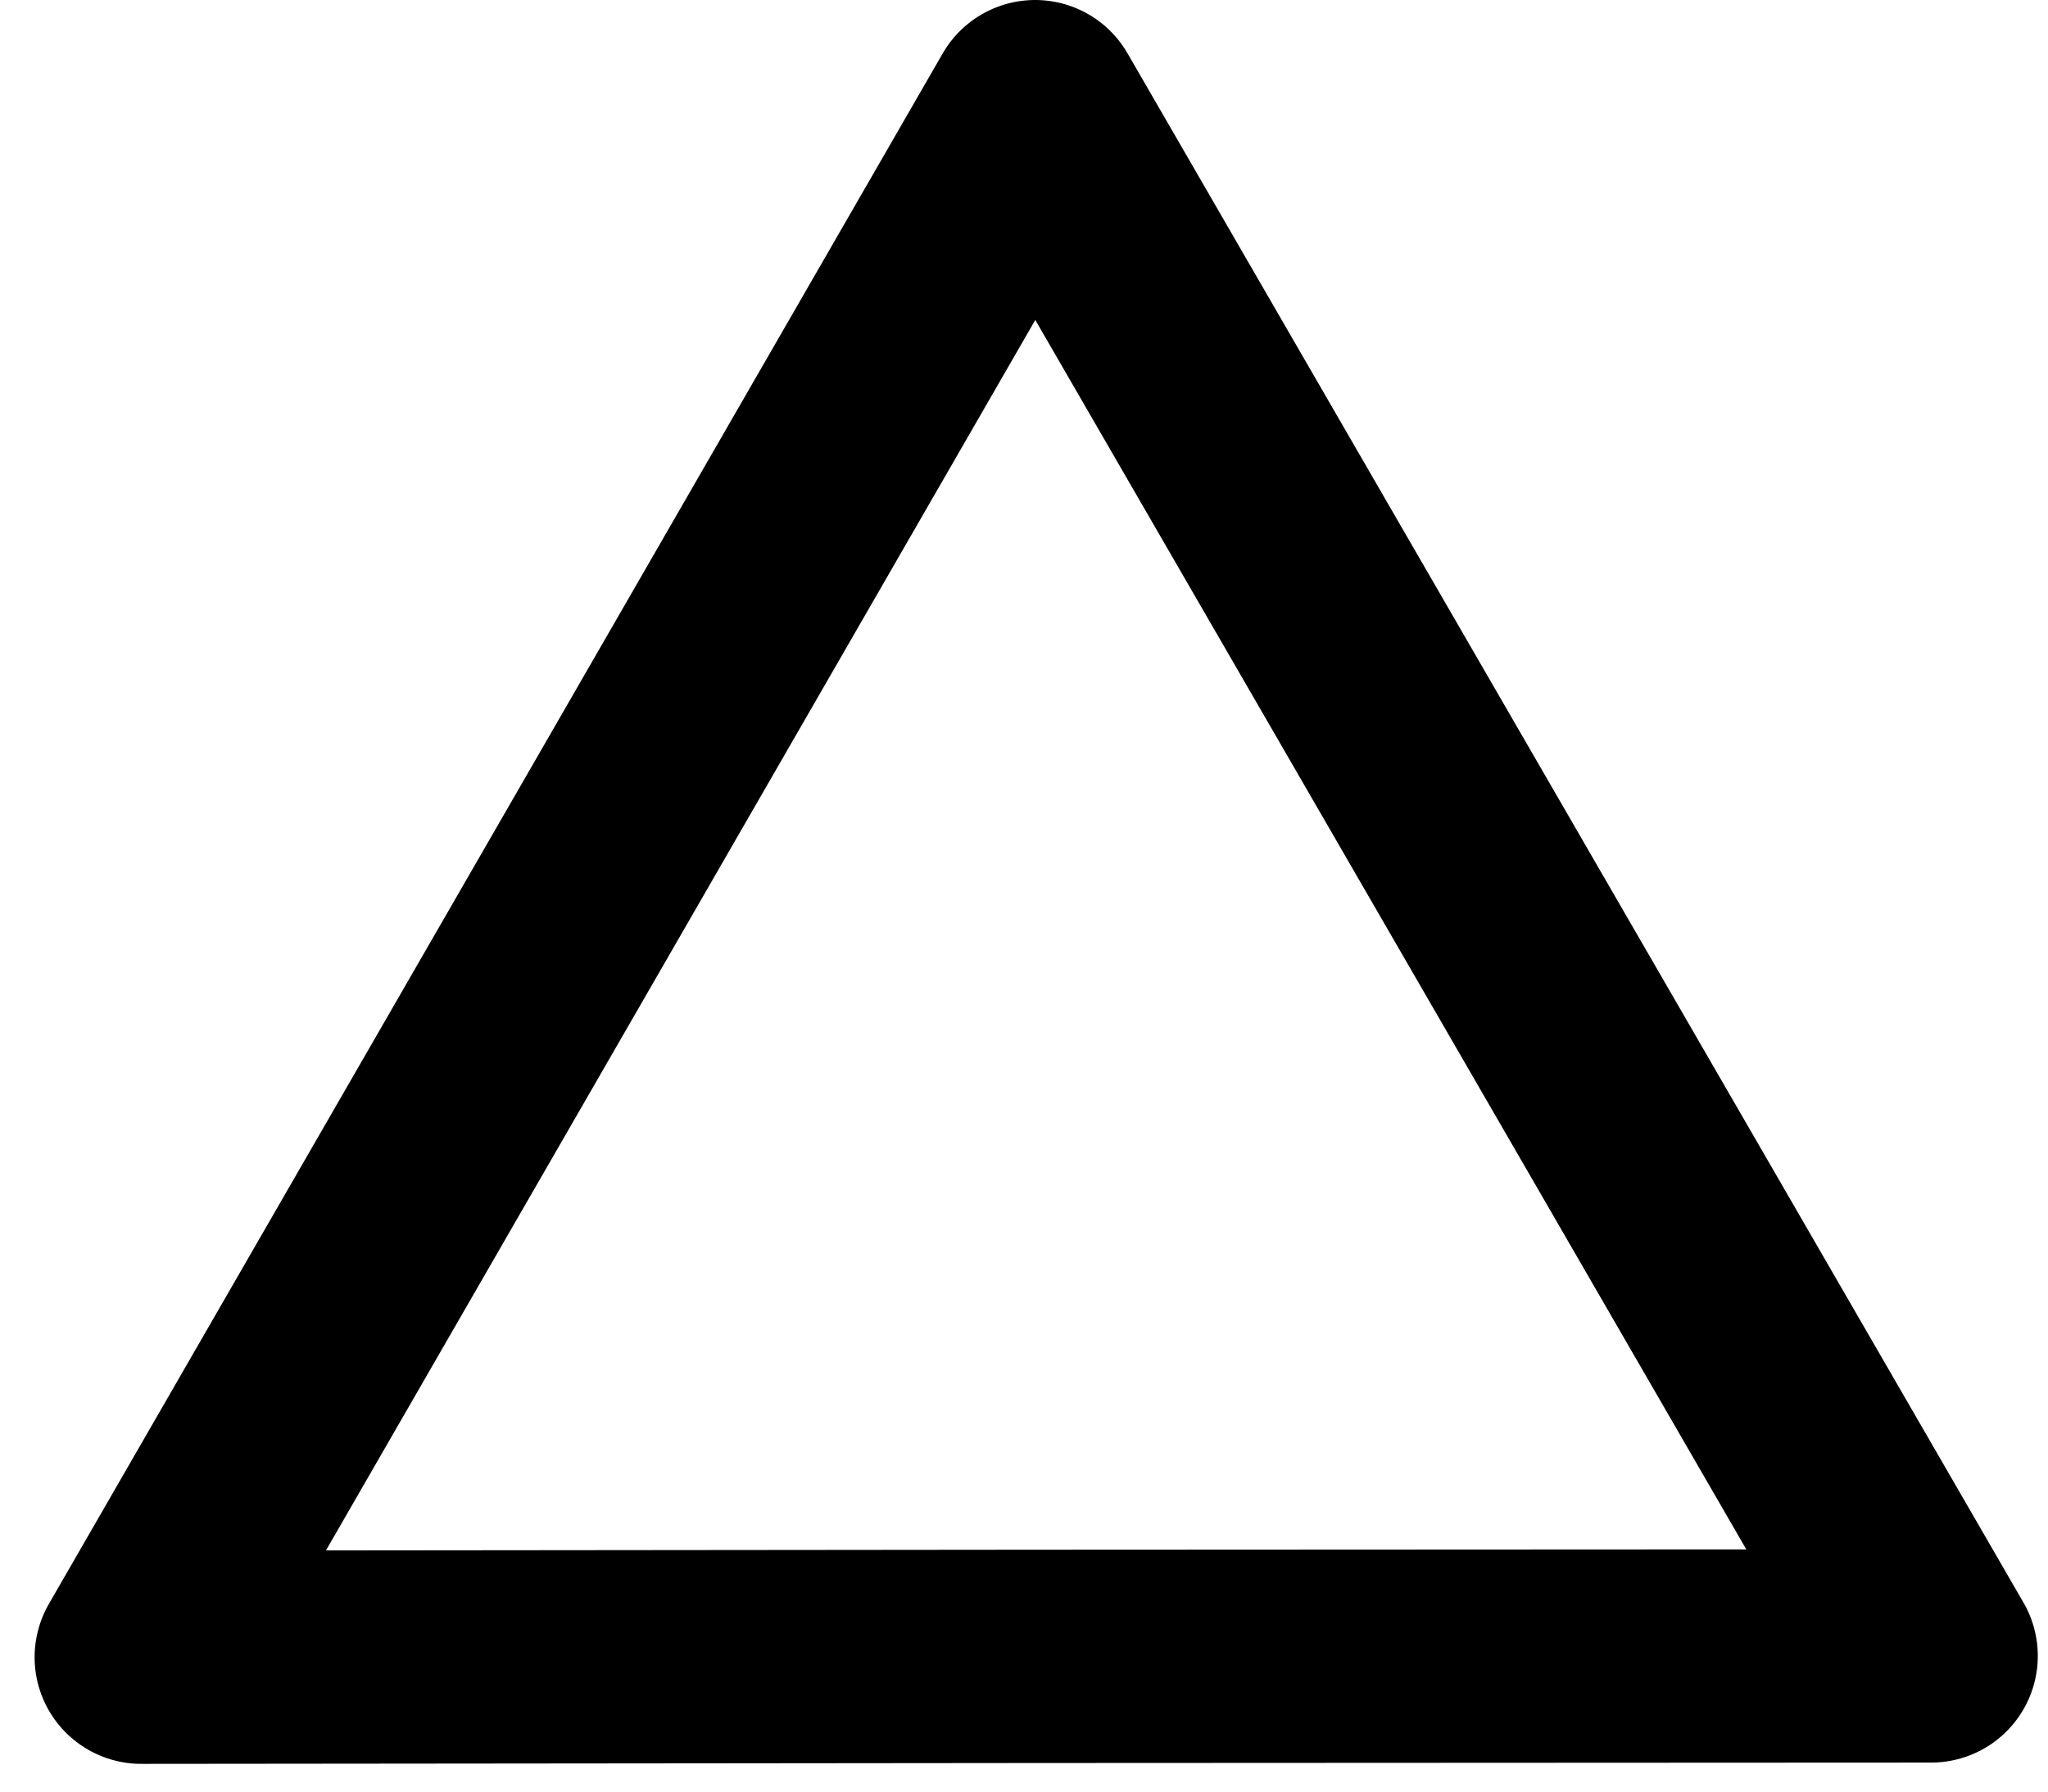 <svg xmlns="http://www.w3.org/2000/svg" width="48" height="42" viewBox="0 0 48 42" fill="none"><g clip-path="url(#clip0_210_379)"><path d="M34.761 20.66L24.261 2.5L13.79 20.67L3.311 38.85L24.28 38.83L45.261 38.82L34.761 20.66Z" stroke="black" stroke-width="5" stroke-linecap="round" stroke-linejoin="round"></path></g><defs><clipPath id="clip0_210_379"><rect width="46.95" height="41.35" fill="white" transform="translate(0.811)"></rect></clipPath></defs></svg>